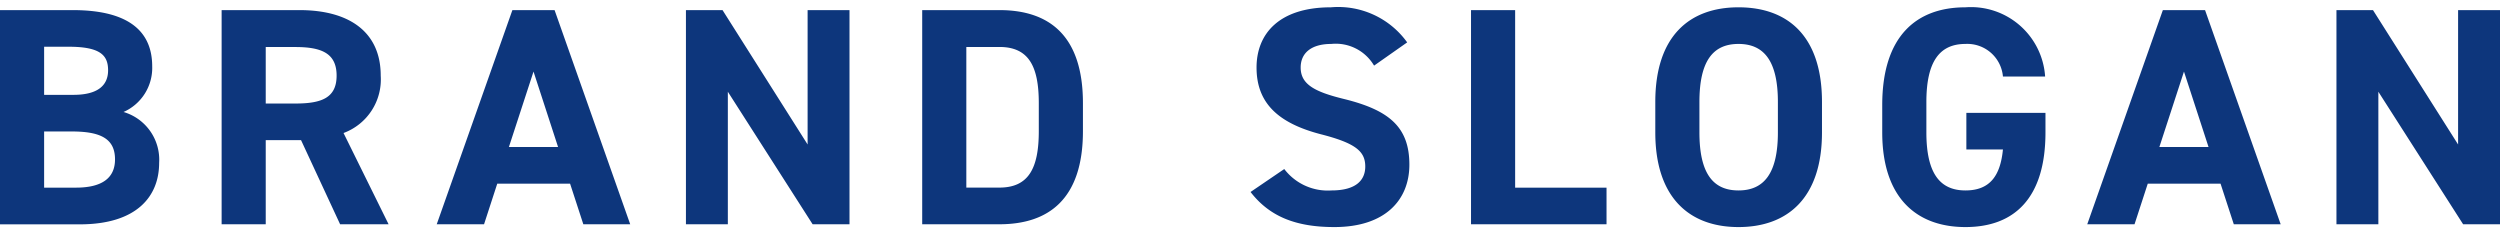 <svg xmlns="http://www.w3.org/2000/svg" enable-background="new 0 0 160 15" viewBox="0 0 160 15"><g id="b6bc36d9-f306-4731-a21a-1fb9ec854c9a"><g id="f6b11b7d-6e0c-4644-8743-35b2236e4061"><path d="M4.66.647c3.286,0,5.081,1.152,5.081,3.6a3.082,3.082,0,0,1-1.835,2.92,3.184,3.184,0,0,1,2.279,3.257c0,2.126-1.412,3.934-5.082,3.934H0V.647ZM2.824,6.07H4.7c1.552,0,2.218-.6,2.218-1.57,0-.953-.483-1.509-2.521-1.509H2.824Zm0,5.939H4.861c1.694,0,2.5-.635,2.5-1.807,0-1.292-.867-1.788-2.762-1.788H2.824Zm18.943,2.344-2.5-5.384H17.007v5.384H14.184V.647h4.982c3.2,0,5.2,1.41,5.2,4.191a3.655,3.655,0,0,1-2.38,3.675l2.884,5.84ZM18.9,6.626c1.676,0,2.643-.358,2.643-1.788S20.578,3.01,18.9,3.01H17.007V6.626Zm9.051,7.727L32.793.647h2.7l4.84,13.706h-3l-.848-2.6H31.825l-.846,2.6Zm4.619-4.946h3.146L34.145,4.58ZM51.687.647v8.6L46.242.647H43.9V14.353h2.682V5.871l5.426,8.482h2.36V.647Zm7.334,13.706V.647h4.942c3.146,0,5.345,1.589,5.345,5.959V8.394c0,4.35-2.2,5.959-5.345,5.959Zm7.462-5.959V6.606c0-2.364-.644-3.6-2.52-3.6H61.845v9h2.118c1.876,0,2.52-1.251,2.52-3.615M90.059,2.713A5.433,5.433,0,0,0,85.178.468c-3.307,0-4.759,1.688-4.759,3.854,0,2.264,1.371,3.556,4.113,4.27,2.26.576,2.845,1.113,2.845,2.066,0,.834-.545,1.53-2.159,1.53a3.5,3.5,0,0,1-3.025-1.37l-2.158,1.469c1.23,1.589,2.924,2.245,5.365,2.245,3.267,0,4.8-1.748,4.8-3.993,0-2.423-1.311-3.5-4.214-4.211-1.856-.457-2.743-.934-2.743-2.006,0-.934.685-1.51,1.956-1.51A2.847,2.847,0,0,1,87.941,4.2ZM96.969.647H94.145V14.353h8.673V12.009H96.969Zm14.294,13.885c-3.126,0-5.324-1.867-5.324-6.059V6.527c0-4.231,2.2-6.059,5.324-6.059,3.146,0,5.344,1.828,5.344,6.059V8.473c0,4.192-2.2,6.059-5.344,6.059m-2.5-6.059c0,2.623.868,3.715,2.5,3.715s2.522-1.092,2.522-3.715V6.527c0-2.623-.888-3.715-2.522-3.715s-2.5,1.092-2.5,3.715Zm17.084-1.251V9.566h2.341c-.161,1.649-.807,2.622-2.4,2.622-1.634,0-2.5-1.093-2.5-3.715V6.527c0-2.623.867-3.715,2.5-3.715a2.289,2.289,0,0,1,2.4,2.086h2.7a4.757,4.757,0,0,0-5.1-4.43c-3.126,0-5.325,1.827-5.325,6.257V8.473c0,4.191,2.2,6.059,5.325,6.059,3.146,0,5.122-1.868,5.122-6.059V7.222Zm7.737,7.131L138.423.647h2.7l4.84,13.706h-3l-.848-2.6h-4.658l-.847,2.6ZM138.2,9.407h3.146L139.774,4.58ZM157.318.647v8.6l-5.447-8.6h-2.338V14.353h2.682V5.871l5.425,8.482H160V.647Z" style="fill:#0d367c"/><rect width="160" height="15" style="fill:none"/></g></g></svg>
